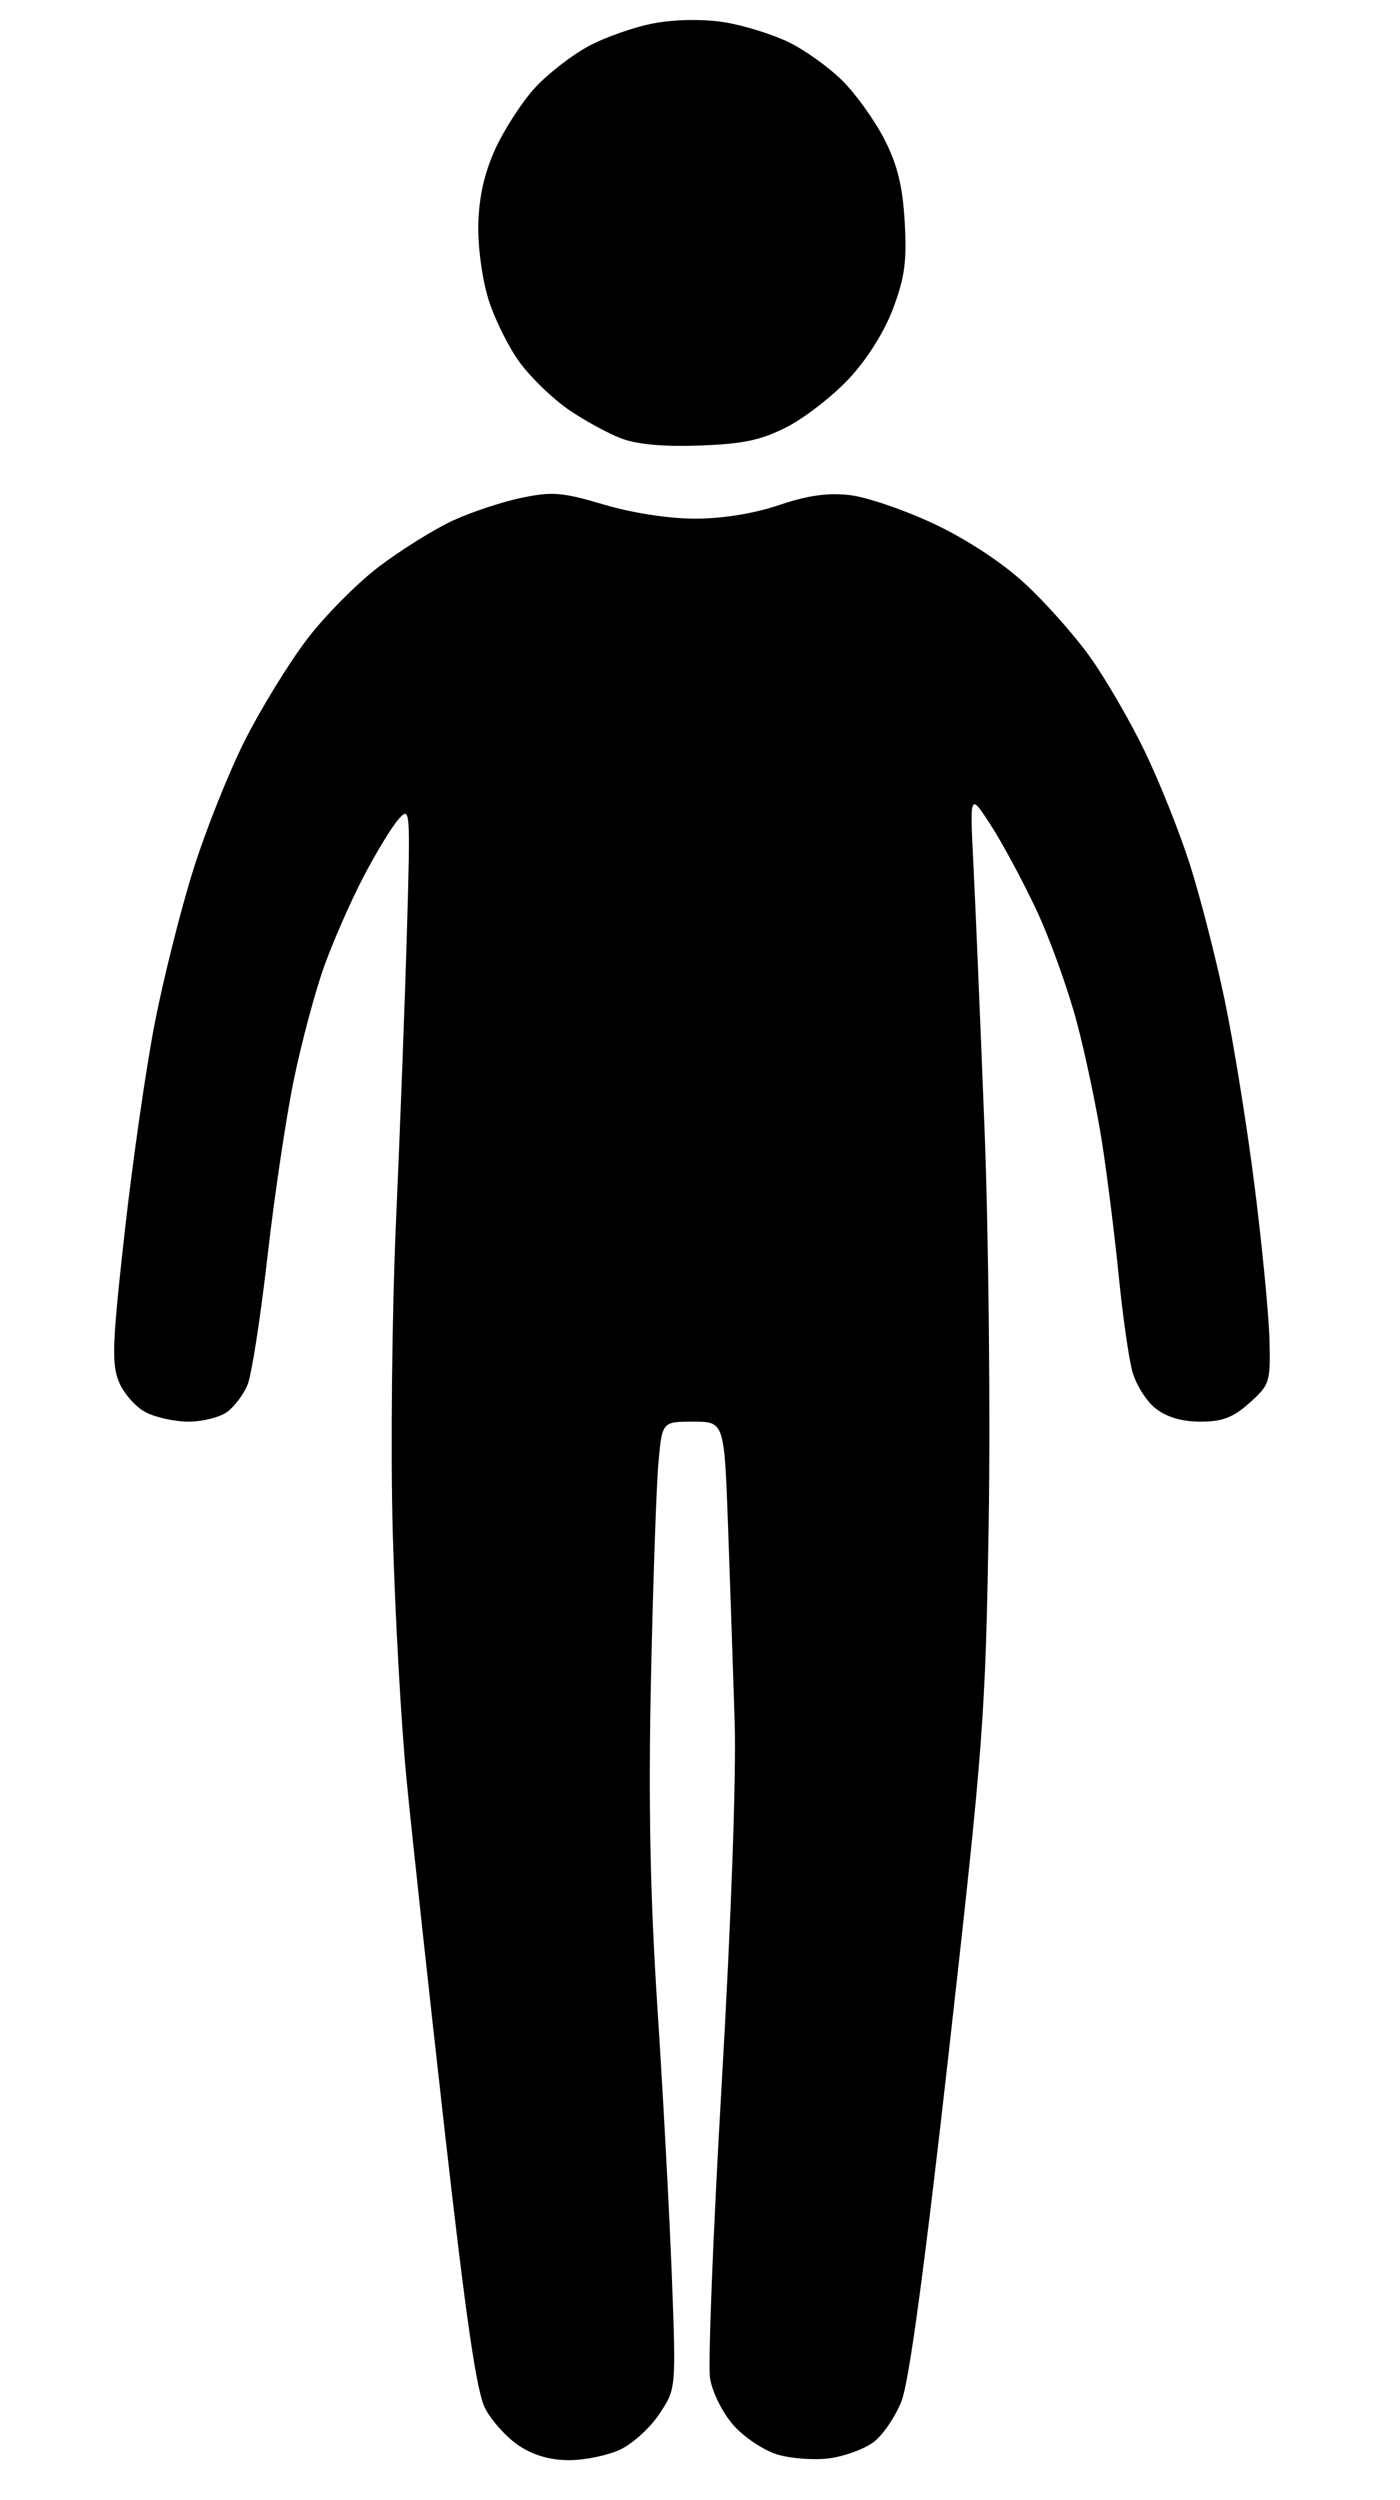 <svg xmlns="http://www.w3.org/2000/svg" viewBox="0 0 70 125" height="125" width="70">
    <path d="M 28.461 123 C 27.502 123 26.662 122.756 25.93 122.264 C 25.327 121.86 24.574 121.025 24.256 120.41 C 23.829 119.583 23.303 115.971 22.237 106.553 C 21.444 99.547 20.581 91.588 20.318 88.866 C 20.055 86.144 19.749 80.63 19.637 76.611 C 19.526 72.566 19.598 65.635 19.8 61.082 C 20.001 56.559 20.247 50.029 20.346 46.57 C 20.523 40.39 20.515 40.293 19.919 40.968 C 19.584 41.346 18.792 42.652 18.157 43.871 C 17.522 45.089 16.641 47.102 16.198 48.344 C 15.755 49.585 15.079 52.114 14.696 53.964 C 14.313 55.813 13.717 59.804 13.373 62.832 C 13.028 65.86 12.58 68.743 12.376 69.238 C 12.173 69.732 11.704 70.349 11.334 70.608 C 10.965 70.867 10.107 71.079 9.428 71.079 C 8.749 71.079 7.786 70.868 7.288 70.611 C 6.789 70.353 6.186 69.671 5.948 69.095 C 5.574 68.191 5.613 67.158 6.237 61.582 C 6.635 58.025 7.316 53.302 7.751 51.085 C 8.186 48.868 9.05 45.438 9.671 43.463 C 10.292 41.489 11.451 38.586 12.246 37.014 C 13.04 35.441 14.425 33.183 15.324 31.996 C 16.222 30.808 17.858 29.155 18.96 28.321 C 20.062 27.487 21.714 26.457 22.631 26.033 C 23.547 25.609 25.09 25.096 26.059 24.893 C 27.608 24.568 28.107 24.608 30.197 25.228 C 31.622 25.65 33.45 25.932 34.761 25.931 C 36.13 25.931 37.698 25.677 38.953 25.252 C 40.383 24.769 41.399 24.626 42.491 24.754 C 43.334 24.852 45.221 25.495 46.684 26.183 C 48.304 26.944 50.076 28.104 51.217 29.15 C 52.248 30.095 53.725 31.756 54.499 32.842 C 55.274 33.927 56.503 36.045 57.23 37.548 C 57.958 39.051 58.972 41.587 59.483 43.184 C 59.995 44.78 60.778 47.828 61.225 49.956 C 61.672 52.084 62.346 56.269 62.724 59.255 C 63.102 62.241 63.438 65.698 63.472 66.938 C 63.531 69.109 63.494 69.227 62.48 70.136 C 61.657 70.873 61.119 71.079 60.024 71.079 C 59.097 71.079 58.335 70.854 57.779 70.417 C 57.316 70.053 56.792 69.218 56.615 68.562 C 56.438 67.907 56.134 65.774 55.94 63.823 C 55.746 61.872 55.375 58.897 55.117 57.212 C 54.858 55.527 54.286 52.789 53.846 51.126 C 53.406 49.464 52.492 46.925 51.814 45.483 C 51.136 44.041 50.111 42.136 49.536 41.249 C 48.49 39.636 48.49 39.636 48.669 43.184 C 48.767 45.135 49.017 51.085 49.225 56.406 C 49.432 61.727 49.526 70.652 49.433 76.239 C 49.273 85.853 49.166 87.262 47.449 102.522 C 46.221 113.433 45.452 119.105 45.07 120.064 C 44.76 120.844 44.131 121.762 43.672 122.104 C 43.213 122.445 42.225 122.807 41.475 122.907 C 40.726 123.008 39.555 122.923 38.872 122.719 C 38.19 122.514 37.198 121.853 36.668 121.248 C 36.128 120.634 35.615 119.605 35.503 118.914 C 35.393 118.235 35.656 111.584 36.088 104.134 C 36.558 96.045 36.817 88.771 36.733 86.075 C 36.655 83.592 36.507 79.202 36.403 76.32 C 36.214 71.079 36.214 71.079 34.661 71.079 C 33.109 71.079 33.109 71.079 32.925 73.095 C 32.823 74.203 32.655 79.028 32.551 83.817 C 32.414 90.114 32.503 94.713 32.874 100.426 C 33.157 104.771 33.481 110.825 33.595 113.878 C 33.803 119.43 33.803 119.43 32.975 120.681 C 32.52 121.369 31.641 122.172 31.022 122.466 C 30.403 122.76 29.25 123 28.461 123 Z M 34.992 22.275 C 33.17 22.342 31.847 22.221 31.046 21.914 C 30.383 21.66 29.201 21.012 28.419 20.474 C 27.637 19.936 26.544 18.879 25.99 18.126 C 25.436 17.373 24.732 15.955 24.425 14.976 C 24.108 13.964 23.888 12.331 23.916 11.194 C 23.95 9.832 24.222 8.634 24.766 7.445 C 25.206 6.484 26.083 5.125 26.715 4.426 C 27.346 3.727 28.56 2.777 29.412 2.316 C 30.264 1.855 31.759 1.333 32.735 1.157 C 33.805 0.964 35.192 0.947 36.23 1.114 C 37.177 1.267 38.617 1.713 39.43 2.107 C 40.244 2.501 41.459 3.373 42.132 4.046 C 42.805 4.719 43.747 6.036 44.225 6.973 C 44.871 8.237 45.131 9.302 45.235 11.096 C 45.349 13.053 45.237 13.88 44.651 15.433 C 44.211 16.602 43.35 17.97 42.45 18.932 C 41.636 19.801 40.243 20.887 39.352 21.344 C 38.064 22.005 37.174 22.195 34.992 22.275 Z" stroke="none" fill-rule="evenodd" fill="#000000" id="Normal"></path>
</svg>
